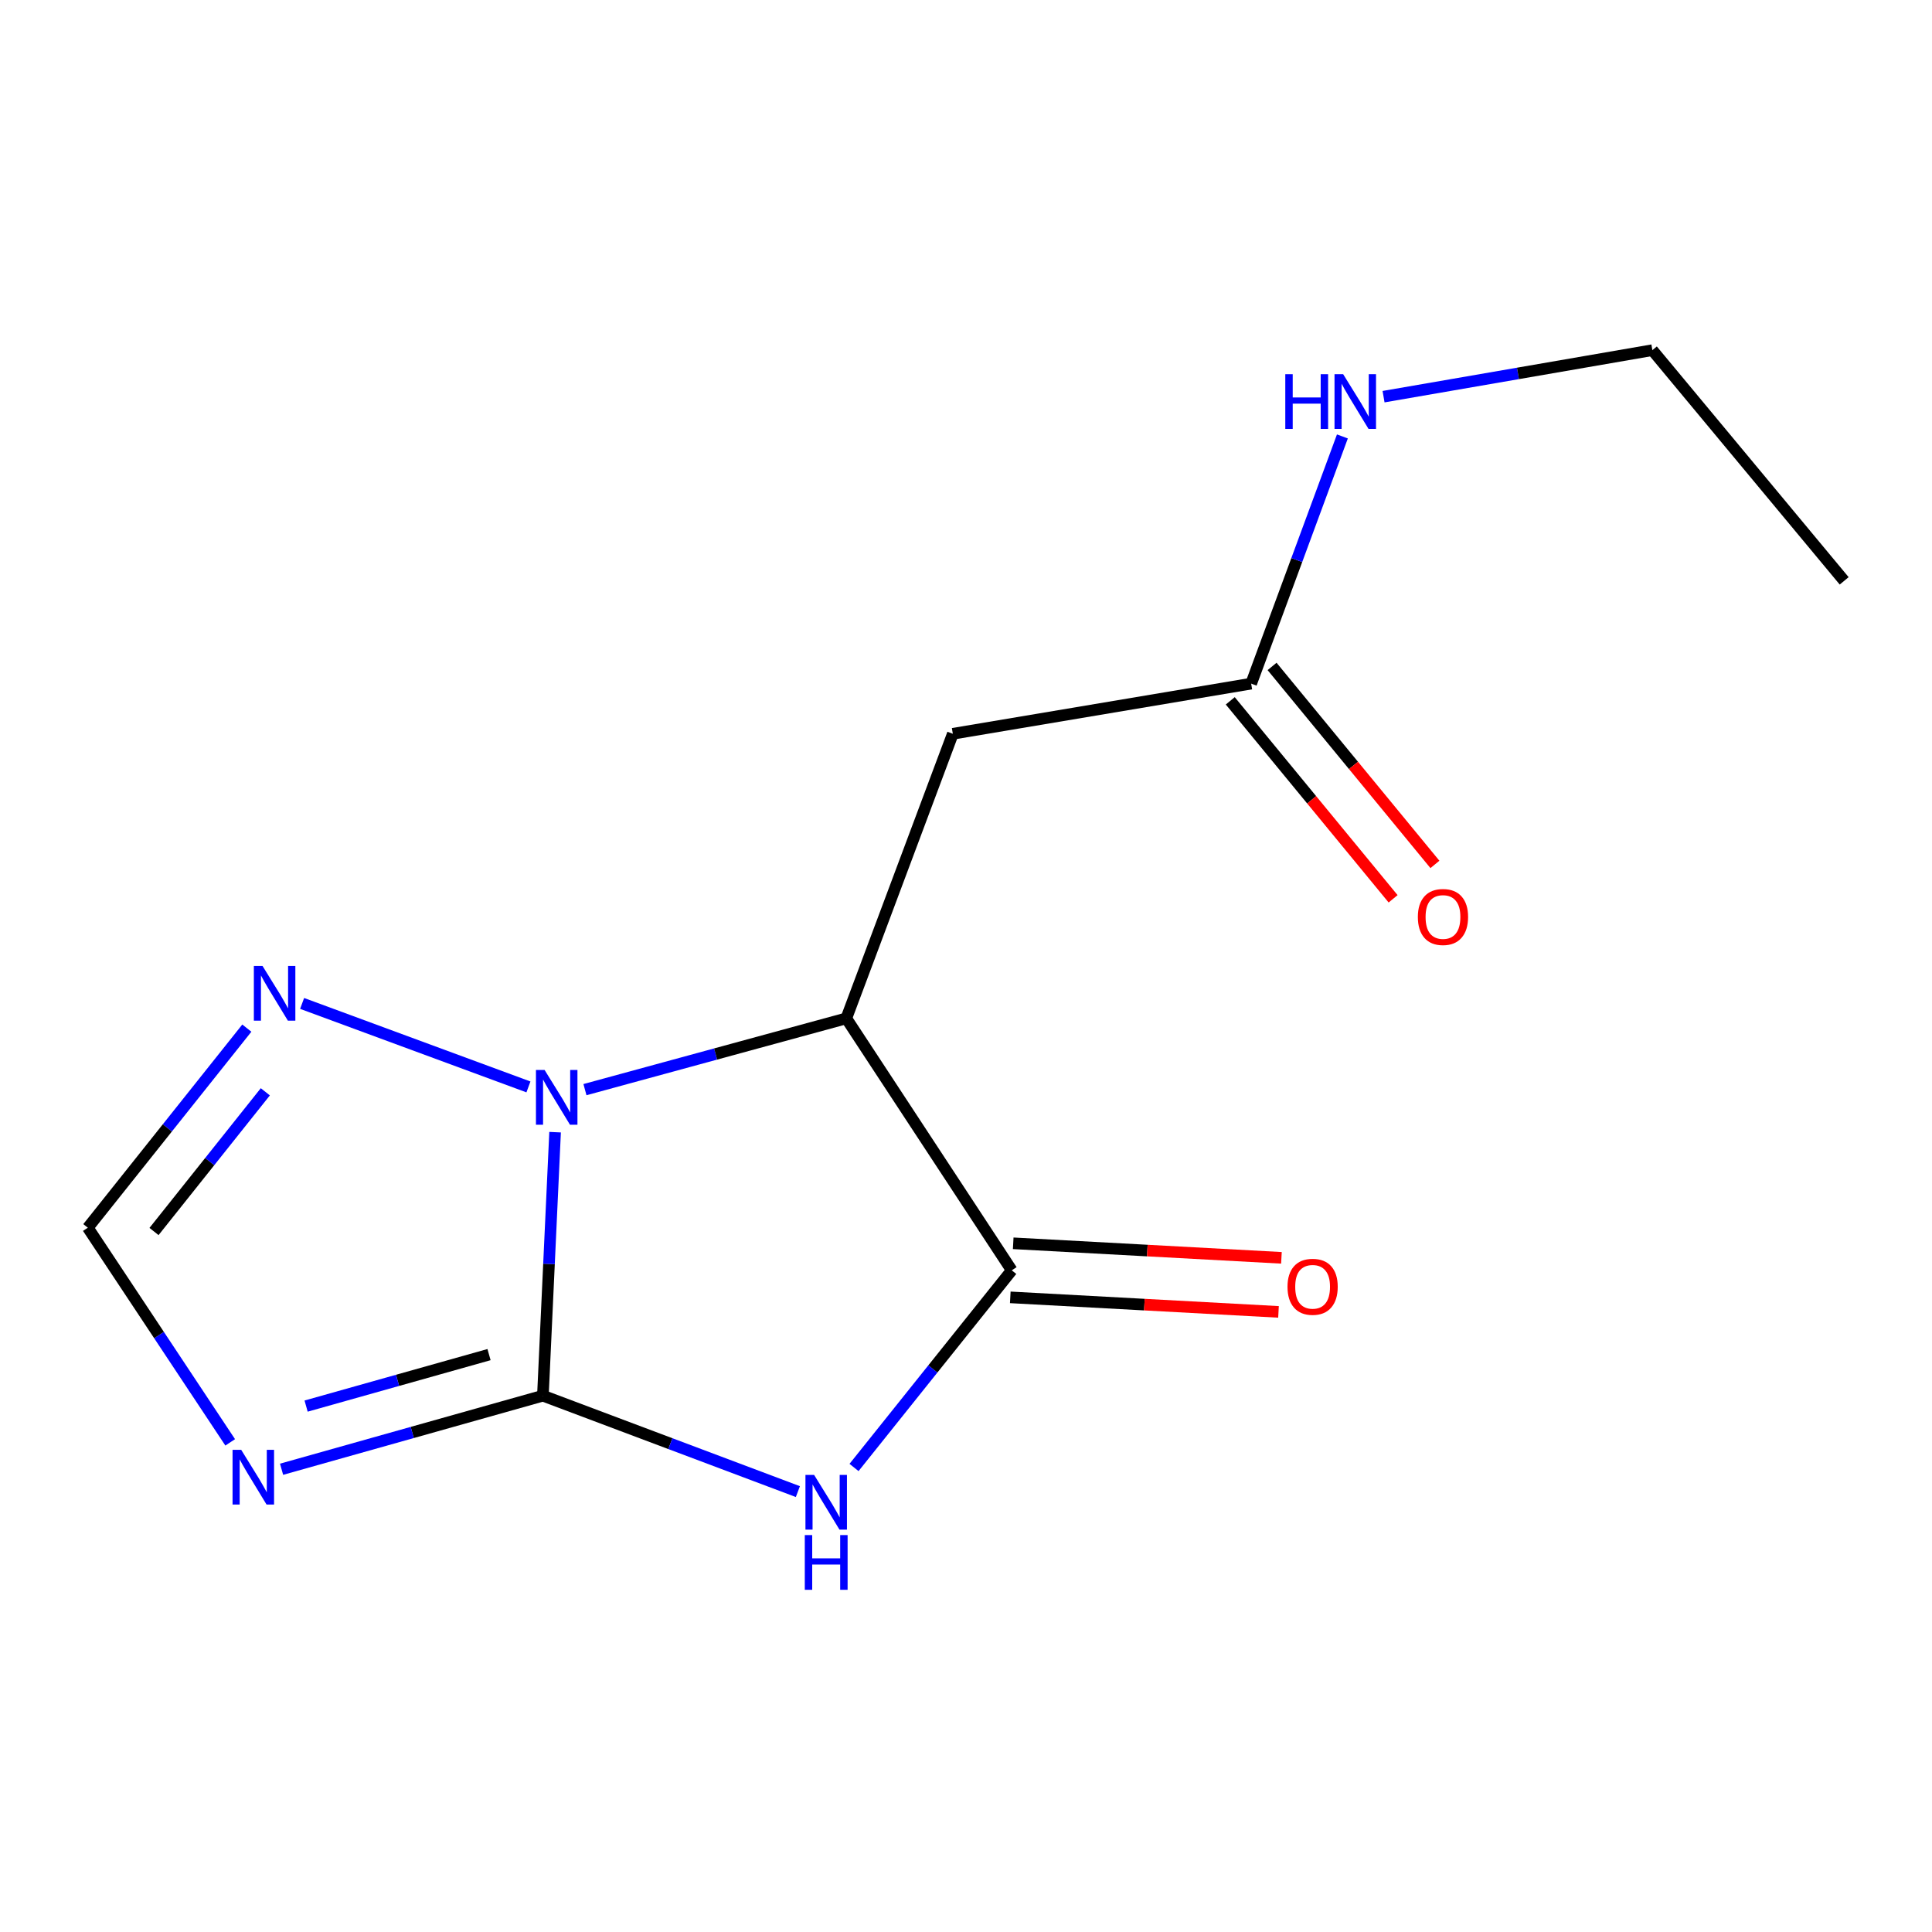 <?xml version='1.0' encoding='iso-8859-1'?>
<svg version='1.1' baseProfile='full'
              xmlns='http://www.w3.org/2000/svg'
                      xmlns:rdkit='http://www.rdkit.org/xml'
                      xmlns:xlink='http://www.w3.org/1999/xlink'
                  xml:space='preserve'
width='1000px' height='1000px' viewBox='0 0 1000 1000'>
<!-- END OF HEADER -->
<rect style='opacity:1.0;fill:#FFFFFF;stroke:none' width='1000' height='1000' x='0' y='0'> </rect>
<path class='bond-0' d='M 281.002,722.408 L 284.158,654.21' style='fill:none;fill-rule:evenodd;stroke:#000000;stroke-width:6px;stroke-linecap:butt;stroke-linejoin:miter;stroke-opacity:1' />
<path class='bond-0' d='M 284.158,654.21 L 287.314,586.011' style='fill:none;fill-rule:evenodd;stroke:#0000FF;stroke-width:6px;stroke-linecap:butt;stroke-linejoin:miter;stroke-opacity:1' />
<path class='bond-1' d='M 281.002,722.408 L 346.992,747.231' style='fill:none;fill-rule:evenodd;stroke:#000000;stroke-width:6px;stroke-linecap:butt;stroke-linejoin:miter;stroke-opacity:1' />
<path class='bond-1' d='M 346.992,747.231 L 412.982,772.053' style='fill:none;fill-rule:evenodd;stroke:#0000FF;stroke-width:6px;stroke-linecap:butt;stroke-linejoin:miter;stroke-opacity:1' />
<path class='bond-4' d='M 281.002,722.408 L 213.373,741.444' style='fill:none;fill-rule:evenodd;stroke:#000000;stroke-width:6px;stroke-linecap:butt;stroke-linejoin:miter;stroke-opacity:1' />
<path class='bond-4' d='M 213.373,741.444 L 145.744,760.479' style='fill:none;fill-rule:evenodd;stroke:#0000FF;stroke-width:6px;stroke-linecap:butt;stroke-linejoin:miter;stroke-opacity:1' />
<path class='bond-4' d='M 253.121,701.144 L 205.78,714.469' style='fill:none;fill-rule:evenodd;stroke:#000000;stroke-width:6px;stroke-linecap:butt;stroke-linejoin:miter;stroke-opacity:1' />
<path class='bond-4' d='M 205.78,714.469 L 158.44,727.794' style='fill:none;fill-rule:evenodd;stroke:#0000FF;stroke-width:6px;stroke-linecap:butt;stroke-linejoin:miter;stroke-opacity:1' />
<path class='bond-2' d='M 302.772,563.998 L 370.405,545.551' style='fill:none;fill-rule:evenodd;stroke:#0000FF;stroke-width:6px;stroke-linecap:butt;stroke-linejoin:miter;stroke-opacity:1' />
<path class='bond-2' d='M 370.405,545.551 L 438.038,527.105' style='fill:none;fill-rule:evenodd;stroke:#000000;stroke-width:6px;stroke-linecap:butt;stroke-linejoin:miter;stroke-opacity:1' />
<path class='bond-5' d='M 273.517,562.589 L 156.374,519.374' style='fill:none;fill-rule:evenodd;stroke:#0000FF;stroke-width:6px;stroke-linecap:butt;stroke-linejoin:miter;stroke-opacity:1' />
<path class='bond-3' d='M 442.042,759.563 L 482.861,708.541' style='fill:none;fill-rule:evenodd;stroke:#0000FF;stroke-width:6px;stroke-linecap:butt;stroke-linejoin:miter;stroke-opacity:1' />
<path class='bond-3' d='M 482.861,708.541 L 523.679,657.52' style='fill:none;fill-rule:evenodd;stroke:#000000;stroke-width:6px;stroke-linecap:butt;stroke-linejoin:miter;stroke-opacity:1' />
<path class='bond-6' d='M 438.038,527.105 L 493.181,379.798' style='fill:none;fill-rule:evenodd;stroke:#000000;stroke-width:6px;stroke-linecap:butt;stroke-linejoin:miter;stroke-opacity:1' />
<path class='bond-15' d='M 438.038,527.105 L 523.679,657.52' style='fill:none;fill-rule:evenodd;stroke:#000000;stroke-width:6px;stroke-linecap:butt;stroke-linejoin:miter;stroke-opacity:1' />
<path class='bond-9' d='M 522.921,671.511 L 592.336,675.272' style='fill:none;fill-rule:evenodd;stroke:#000000;stroke-width:6px;stroke-linecap:butt;stroke-linejoin:miter;stroke-opacity:1' />
<path class='bond-9' d='M 592.336,675.272 L 661.751,679.033' style='fill:none;fill-rule:evenodd;stroke:#FF0000;stroke-width:6px;stroke-linecap:butt;stroke-linejoin:miter;stroke-opacity:1' />
<path class='bond-9' d='M 524.437,643.529 L 593.852,647.29' style='fill:none;fill-rule:evenodd;stroke:#000000;stroke-width:6px;stroke-linecap:butt;stroke-linejoin:miter;stroke-opacity:1' />
<path class='bond-9' d='M 593.852,647.29 L 663.267,651.051' style='fill:none;fill-rule:evenodd;stroke:#FF0000;stroke-width:6px;stroke-linecap:butt;stroke-linejoin:miter;stroke-opacity:1' />
<path class='bond-7' d='M 119.149,746.564 L 82.302,691.012' style='fill:none;fill-rule:evenodd;stroke:#0000FF;stroke-width:6px;stroke-linecap:butt;stroke-linejoin:miter;stroke-opacity:1' />
<path class='bond-7' d='M 82.302,691.012 L 45.455,635.46' style='fill:none;fill-rule:evenodd;stroke:#000000;stroke-width:6px;stroke-linecap:butt;stroke-linejoin:miter;stroke-opacity:1' />
<path class='bond-14' d='M 127.761,532.159 L 86.608,583.809' style='fill:none;fill-rule:evenodd;stroke:#0000FF;stroke-width:6px;stroke-linecap:butt;stroke-linejoin:miter;stroke-opacity:1' />
<path class='bond-14' d='M 86.608,583.809 L 45.455,635.46' style='fill:none;fill-rule:evenodd;stroke:#000000;stroke-width:6px;stroke-linecap:butt;stroke-linejoin:miter;stroke-opacity:1' />
<path class='bond-14' d='M 137.331,565.117 L 108.524,601.272' style='fill:none;fill-rule:evenodd;stroke:#0000FF;stroke-width:6px;stroke-linecap:butt;stroke-linejoin:miter;stroke-opacity:1' />
<path class='bond-14' d='M 108.524,601.272 L 79.717,637.427' style='fill:none;fill-rule:evenodd;stroke:#000000;stroke-width:6px;stroke-linecap:butt;stroke-linejoin:miter;stroke-opacity:1' />
<path class='bond-8' d='M 493.181,379.798 L 647.602,353.846' style='fill:none;fill-rule:evenodd;stroke:#000000;stroke-width:6px;stroke-linecap:butt;stroke-linejoin:miter;stroke-opacity:1' />
<path class='bond-10' d='M 636.781,362.747 L 678.924,413.983' style='fill:none;fill-rule:evenodd;stroke:#000000;stroke-width:6px;stroke-linecap:butt;stroke-linejoin:miter;stroke-opacity:1' />
<path class='bond-10' d='M 678.924,413.983 L 721.068,465.22' style='fill:none;fill-rule:evenodd;stroke:#FF0000;stroke-width:6px;stroke-linecap:butt;stroke-linejoin:miter;stroke-opacity:1' />
<path class='bond-10' d='M 658.424,344.945 L 700.567,396.182' style='fill:none;fill-rule:evenodd;stroke:#000000;stroke-width:6px;stroke-linecap:butt;stroke-linejoin:miter;stroke-opacity:1' />
<path class='bond-10' d='M 700.567,396.182 L 742.71,447.419' style='fill:none;fill-rule:evenodd;stroke:#FF0000;stroke-width:6px;stroke-linecap:butt;stroke-linejoin:miter;stroke-opacity:1' />
<path class='bond-11' d='M 647.602,353.846 L 671.212,289.872' style='fill:none;fill-rule:evenodd;stroke:#000000;stroke-width:6px;stroke-linecap:butt;stroke-linejoin:miter;stroke-opacity:1' />
<path class='bond-11' d='M 671.212,289.872 L 694.822,225.898' style='fill:none;fill-rule:evenodd;stroke:#0000FF;stroke-width:6px;stroke-linecap:butt;stroke-linejoin:miter;stroke-opacity:1' />
<path class='bond-12' d='M 716.126,205.314 L 785.696,193.277' style='fill:none;fill-rule:evenodd;stroke:#0000FF;stroke-width:6px;stroke-linecap:butt;stroke-linejoin:miter;stroke-opacity:1' />
<path class='bond-12' d='M 785.696,193.277 L 855.267,181.241' style='fill:none;fill-rule:evenodd;stroke:#000000;stroke-width:6px;stroke-linecap:butt;stroke-linejoin:miter;stroke-opacity:1' />
<path class='bond-13' d='M 855.267,181.241 L 954.545,300.649' style='fill:none;fill-rule:evenodd;stroke:#000000;stroke-width:6px;stroke-linecap:butt;stroke-linejoin:miter;stroke-opacity:1' />
<path  class='atom-1' d='M 281.888 553.827
L 291.168 568.827
Q 292.088 570.307, 293.568 572.987
Q 295.048 575.667, 295.128 575.827
L 295.128 553.827
L 298.888 553.827
L 298.888 582.147
L 295.008 582.147
L 285.048 565.747
Q 283.888 563.827, 282.648 561.627
Q 281.448 559.427, 281.088 558.747
L 281.088 582.147
L 277.408 582.147
L 277.408 553.827
L 281.888 553.827
' fill='#0000FF'/>
<path  class='atom-2' d='M 421.379 763.406
L 430.659 778.406
Q 431.579 779.886, 433.059 782.566
Q 434.539 785.246, 434.619 785.406
L 434.619 763.406
L 438.379 763.406
L 438.379 791.726
L 434.499 791.726
L 424.539 775.326
Q 423.379 773.406, 422.139 771.206
Q 420.939 769.006, 420.579 768.326
L 420.579 791.726
L 416.899 791.726
L 416.899 763.406
L 421.379 763.406
' fill='#0000FF'/>
<path  class='atom-2' d='M 416.559 794.558
L 420.399 794.558
L 420.399 806.598
L 434.879 806.598
L 434.879 794.558
L 438.719 794.558
L 438.719 822.878
L 434.879 822.878
L 434.879 809.798
L 420.399 809.798
L 420.399 822.878
L 416.559 822.878
L 416.559 794.558
' fill='#0000FF'/>
<path  class='atom-5' d='M 124.851 750.438
L 134.131 765.438
Q 135.051 766.918, 136.531 769.598
Q 138.011 772.278, 138.091 772.438
L 138.091 750.438
L 141.851 750.438
L 141.851 778.758
L 137.971 778.758
L 128.011 762.358
Q 126.851 760.438, 125.611 758.238
Q 124.411 756.038, 124.051 755.358
L 124.051 778.758
L 120.371 778.758
L 120.371 750.438
L 124.851 750.438
' fill='#0000FF'/>
<path  class='atom-6' d='M 135.873 499.961
L 145.153 514.961
Q 146.073 516.441, 147.553 519.121
Q 149.033 521.801, 149.113 521.961
L 149.113 499.961
L 152.873 499.961
L 152.873 528.281
L 148.993 528.281
L 139.033 511.881
Q 137.873 509.961, 136.633 507.761
Q 135.433 505.561, 135.073 504.881
L 135.073 528.281
L 131.393 528.281
L 131.393 499.961
L 135.873 499.961
' fill='#0000FF'/>
<path  class='atom-10' d='M 666.408 666.038
Q 666.408 659.238, 669.768 655.438
Q 673.128 651.638, 679.408 651.638
Q 685.688 651.638, 689.048 655.438
Q 692.408 659.238, 692.408 666.038
Q 692.408 672.918, 689.008 676.838
Q 685.608 680.718, 679.408 680.718
Q 673.168 680.718, 669.768 676.838
Q 666.408 672.958, 666.408 666.038
M 679.408 677.518
Q 683.728 677.518, 686.048 674.638
Q 688.408 671.718, 688.408 666.038
Q 688.408 660.478, 686.048 657.678
Q 683.728 654.838, 679.408 654.838
Q 675.088 654.838, 672.728 657.638
Q 670.408 660.438, 670.408 666.038
Q 670.408 671.758, 672.728 674.638
Q 675.088 677.518, 679.408 677.518
' fill='#FF0000'/>
<path  class='atom-11' d='M 733.881 474.626
Q 733.881 467.826, 737.241 464.026
Q 740.601 460.226, 746.881 460.226
Q 753.161 460.226, 756.521 464.026
Q 759.881 467.826, 759.881 474.626
Q 759.881 481.506, 756.481 485.426
Q 753.081 489.306, 746.881 489.306
Q 740.641 489.306, 737.241 485.426
Q 733.881 481.546, 733.881 474.626
M 746.881 486.106
Q 751.201 486.106, 753.521 483.226
Q 755.881 480.306, 755.881 474.626
Q 755.881 469.066, 753.521 466.266
Q 751.201 463.426, 746.881 463.426
Q 742.561 463.426, 740.201 466.226
Q 737.881 469.026, 737.881 474.626
Q 737.881 480.346, 740.201 483.226
Q 742.561 486.106, 746.881 486.106
' fill='#FF0000'/>
<path  class='atom-12' d='M 665.264 193.687
L 669.104 193.687
L 669.104 205.727
L 683.584 205.727
L 683.584 193.687
L 687.424 193.687
L 687.424 222.007
L 683.584 222.007
L 683.584 208.927
L 669.104 208.927
L 669.104 222.007
L 665.264 222.007
L 665.264 193.687
' fill='#0000FF'/>
<path  class='atom-12' d='M 695.224 193.687
L 704.504 208.687
Q 705.424 210.167, 706.904 212.847
Q 708.384 215.527, 708.464 215.687
L 708.464 193.687
L 712.224 193.687
L 712.224 222.007
L 708.344 222.007
L 698.384 205.607
Q 697.224 203.687, 695.984 201.487
Q 694.784 199.287, 694.424 198.607
L 694.424 222.007
L 690.744 222.007
L 690.744 193.687
L 695.224 193.687
' fill='#0000FF'/>
</svg>
